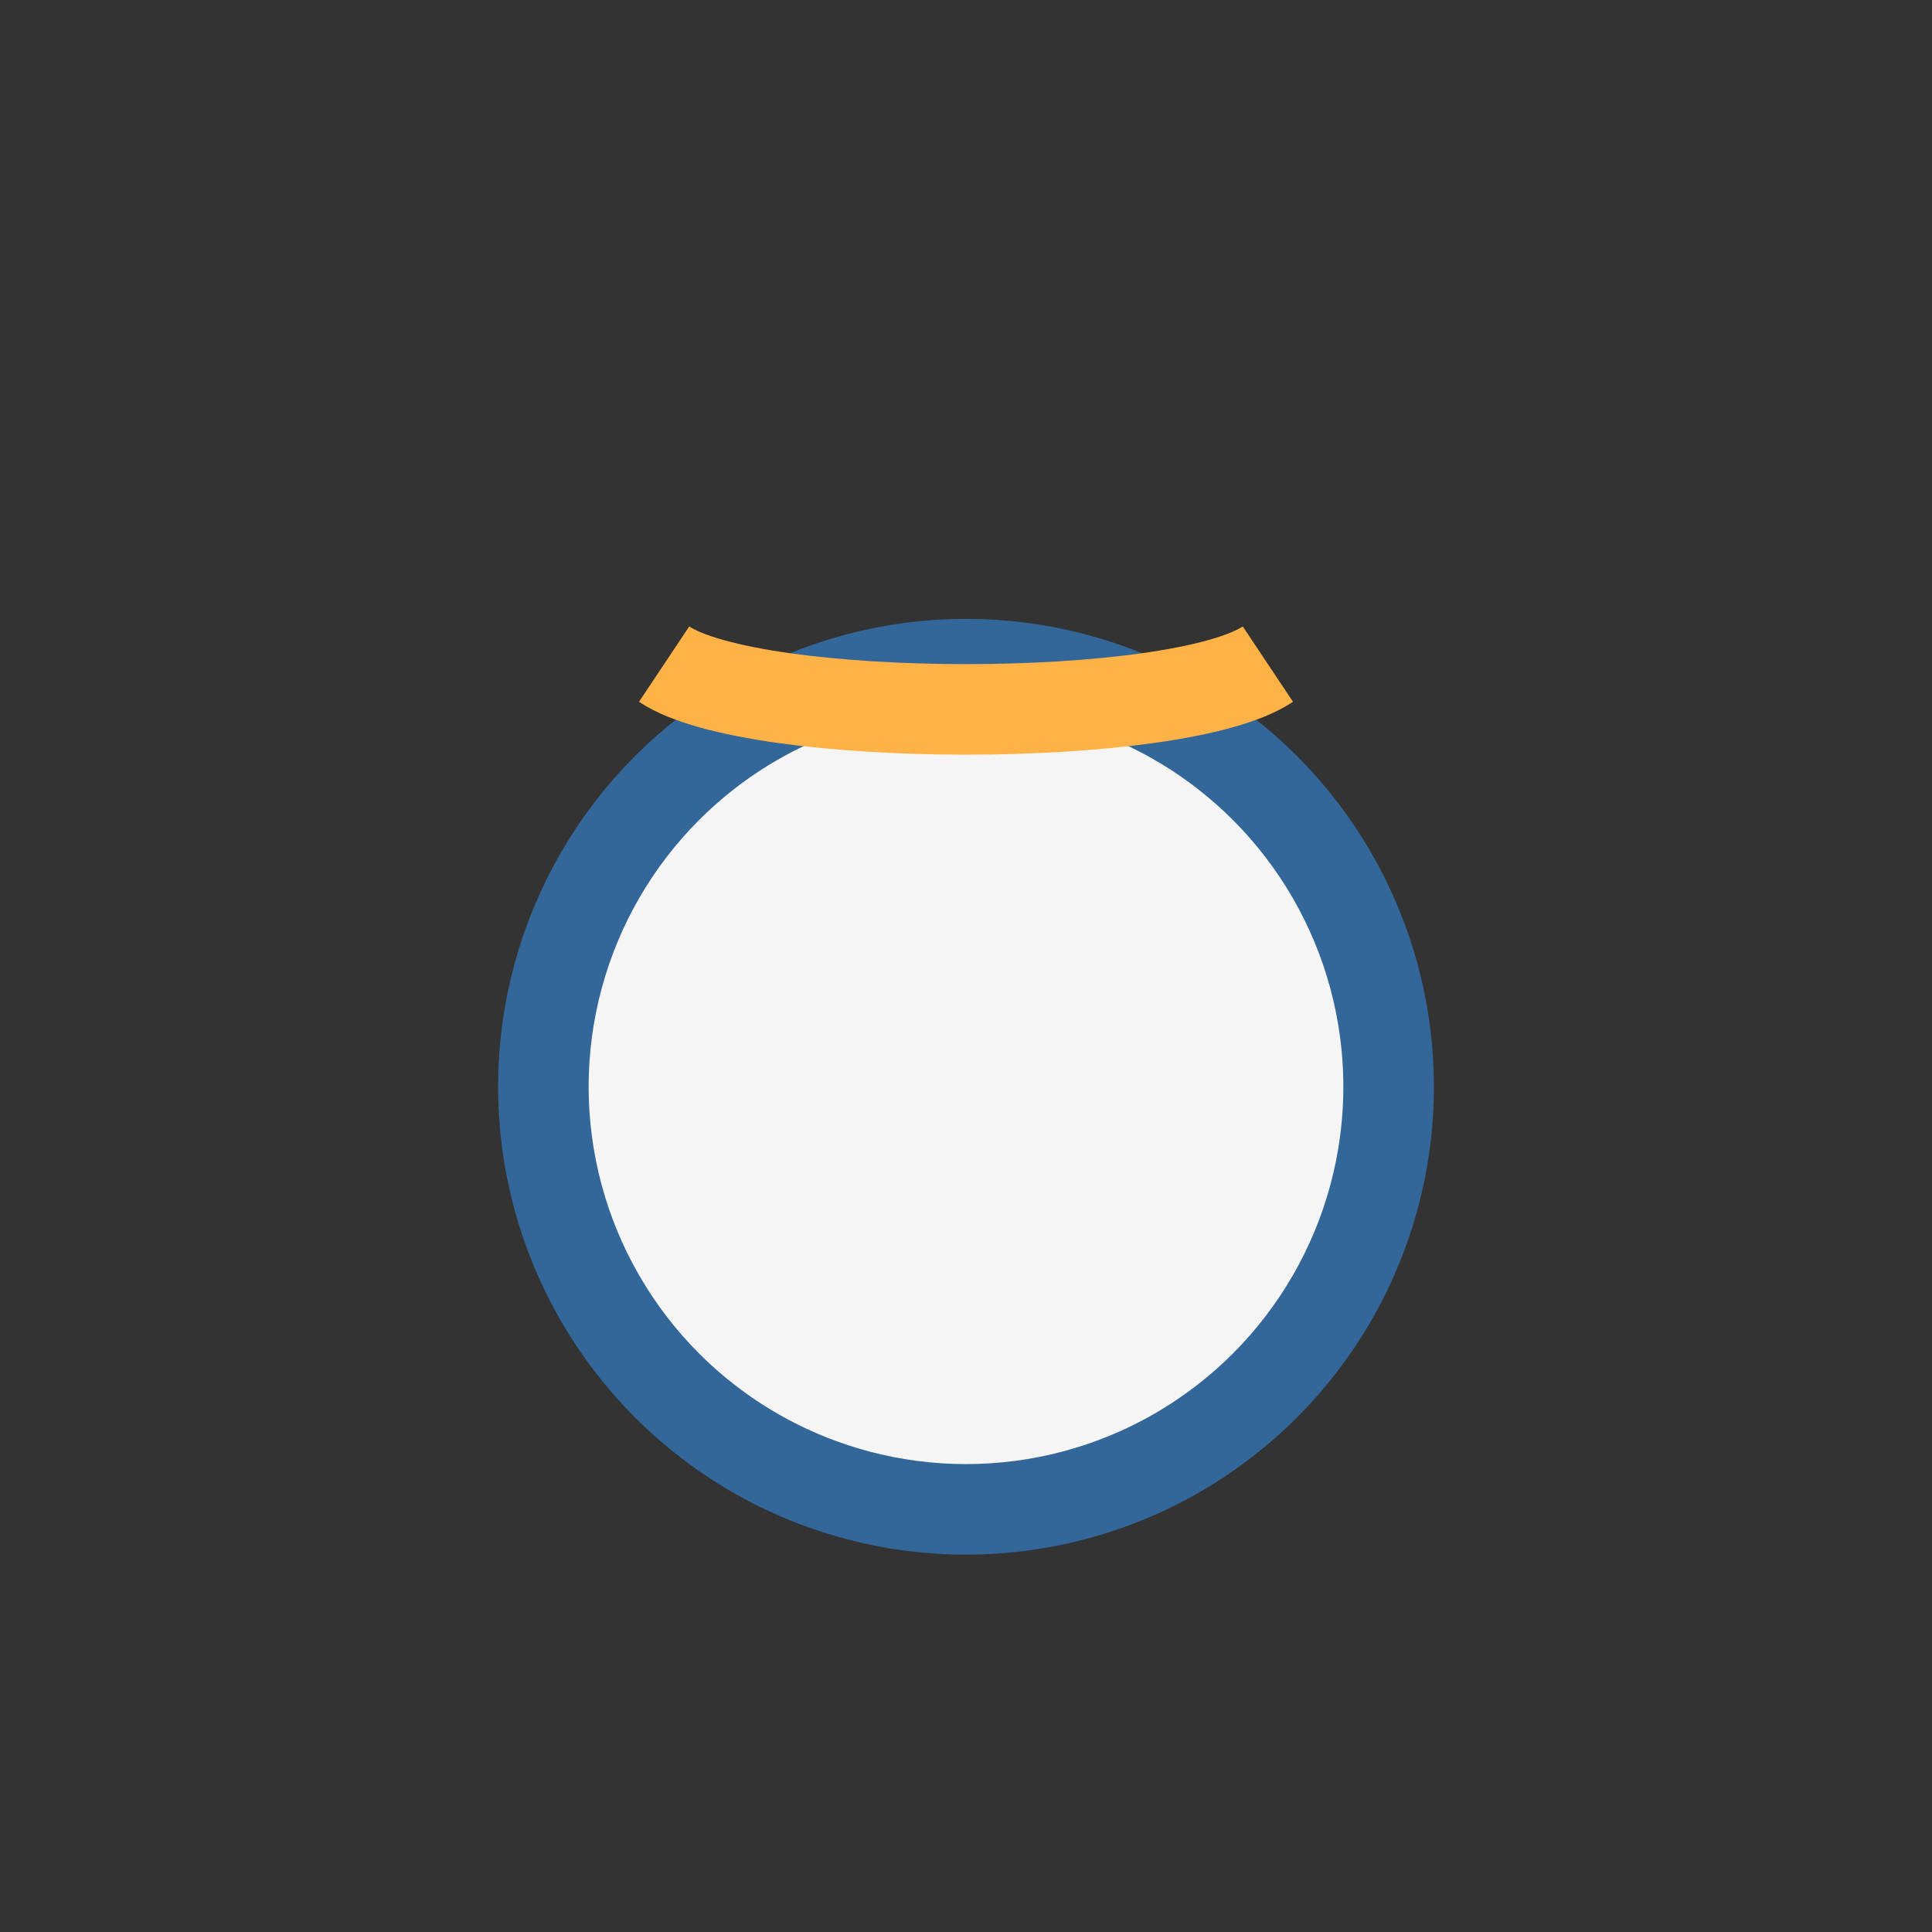 <?xml version="1.0" encoding="UTF-8"?>
<svg xmlns="http://www.w3.org/2000/svg" width="32" height="32" viewBox="0 0 32 32"><rect x="0" y="0" width="32" height="32" fill="#333333" stroke="none"/><circle cx="16" cy="18" r="7" fill="#F5F5F5" stroke="#336699" stroke-width="1.5"/><path d="M11 11c1.5 1 8.5 1 10 0" fill="none" stroke="#FFB347" stroke-width="1.5"/></svg>